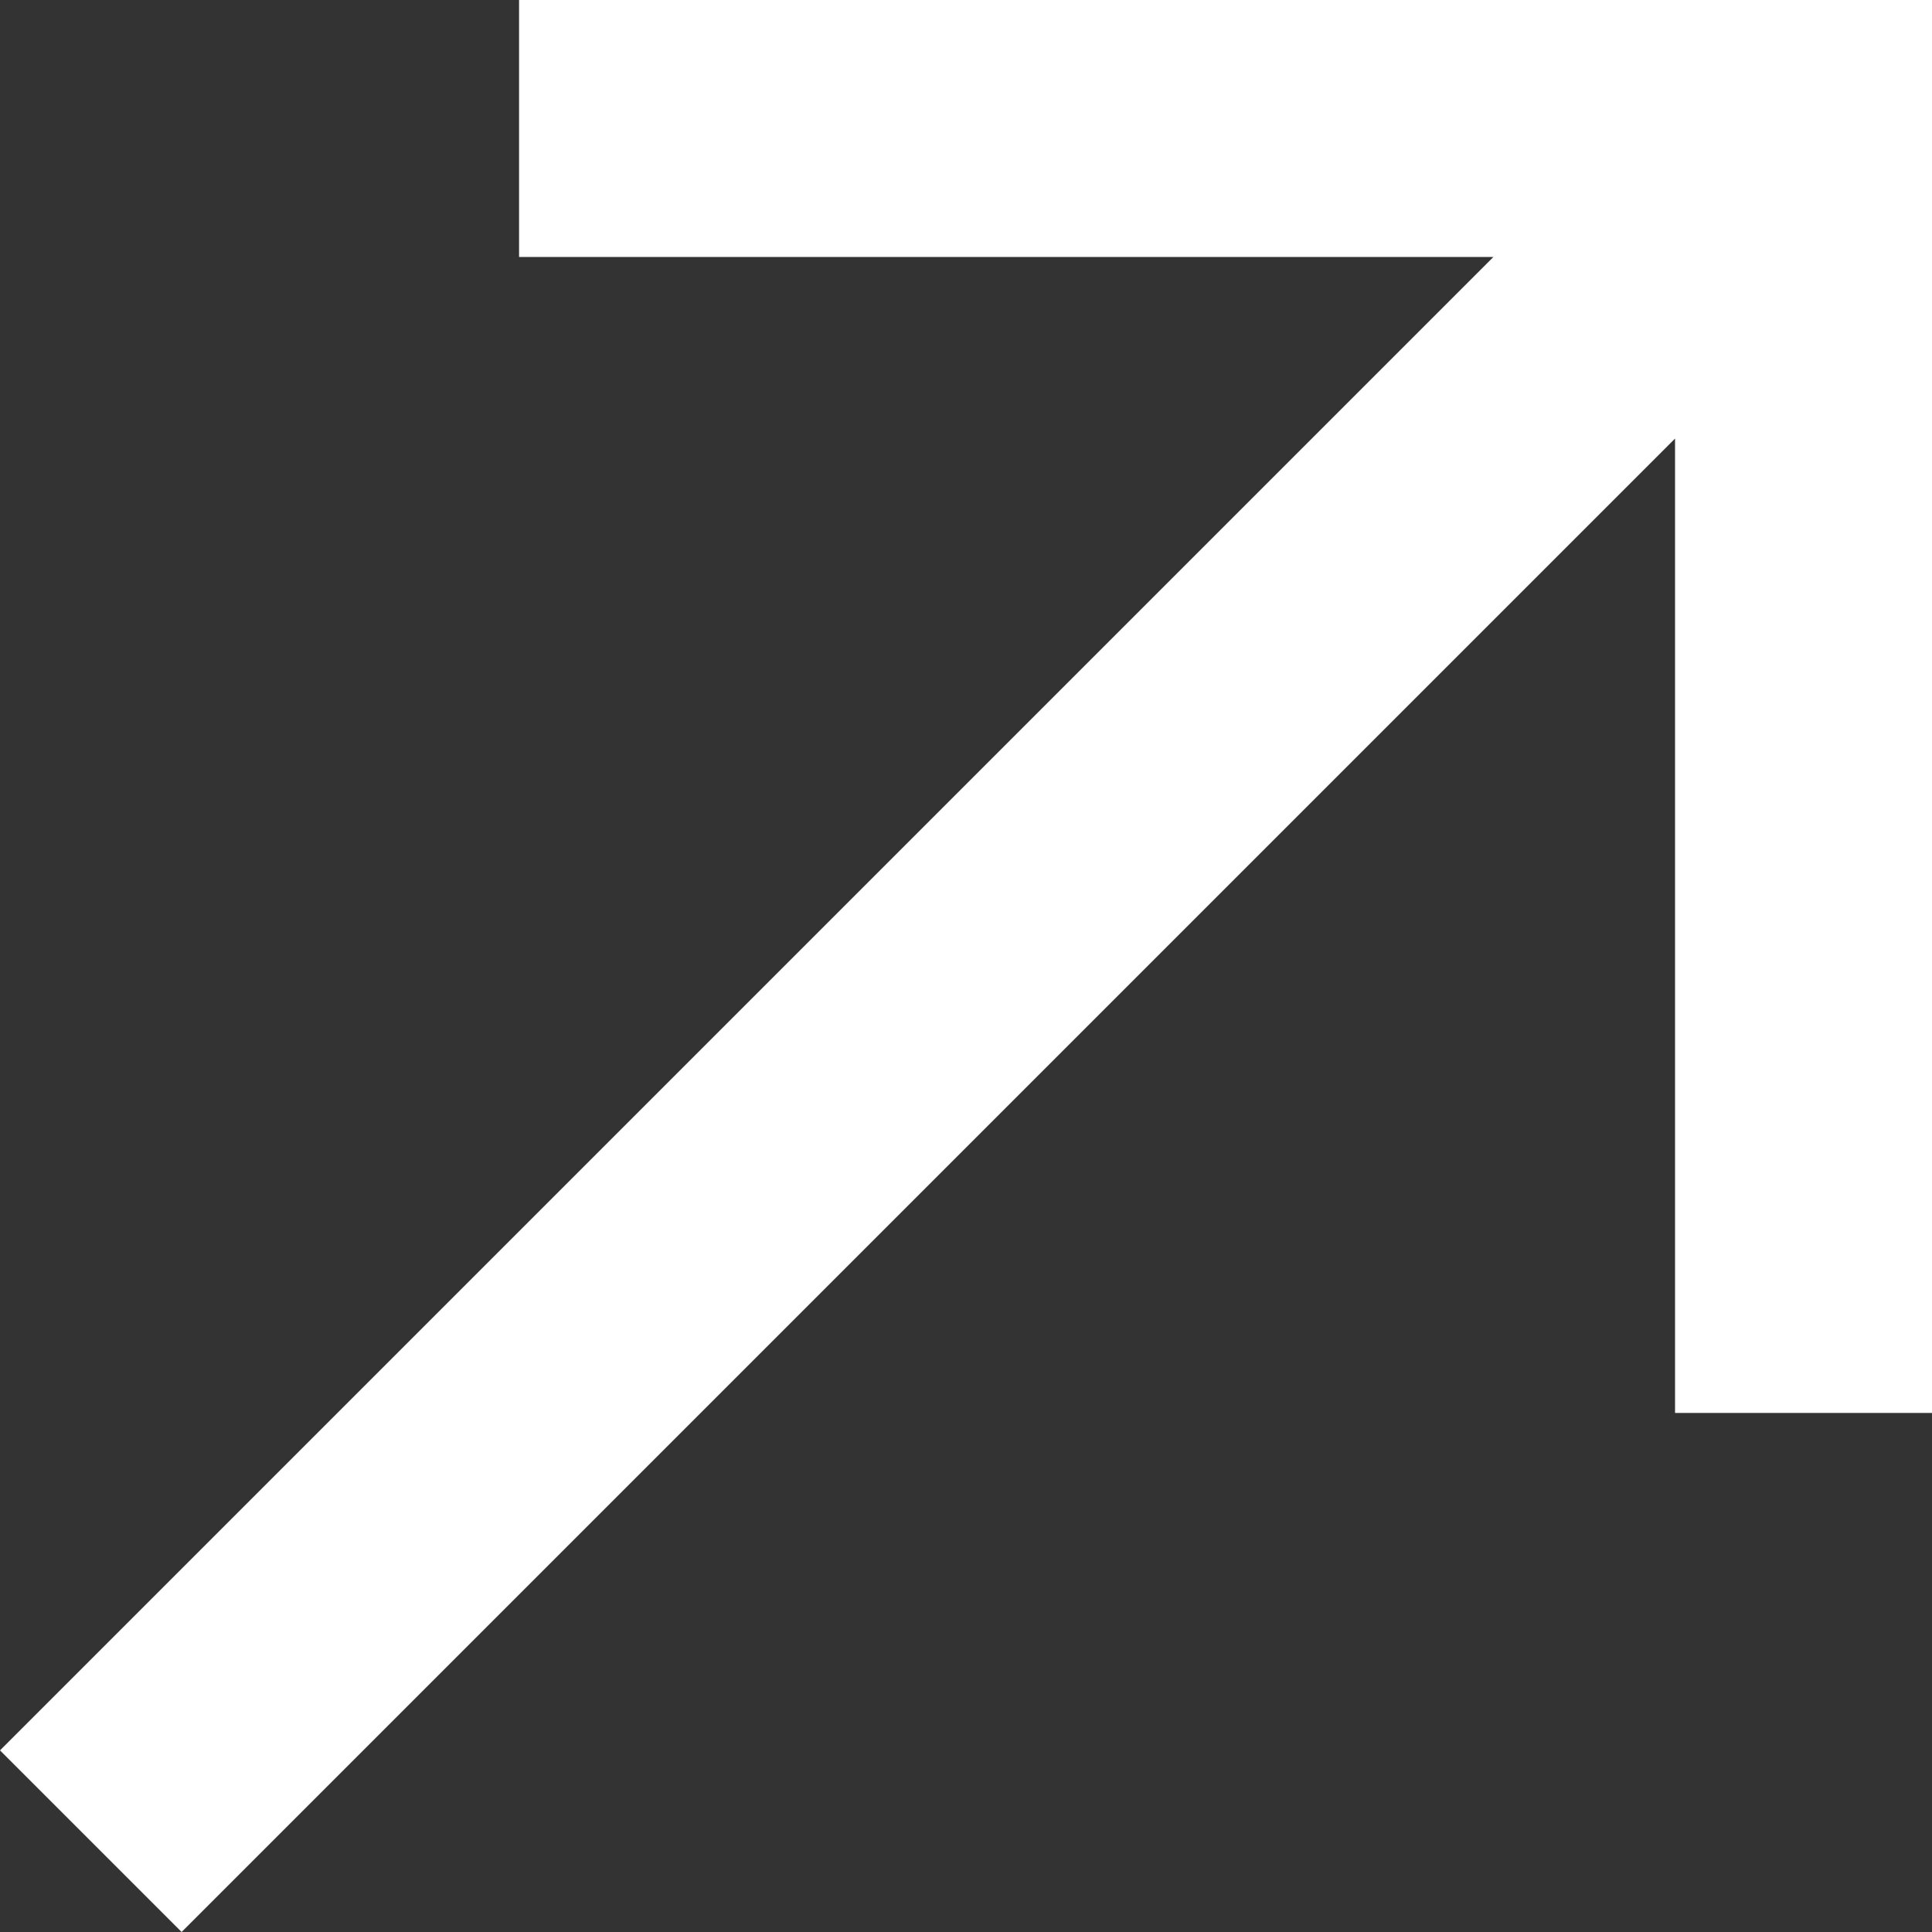 <svg width="9" height="9" viewBox="0 0 9 9" fill="none" xmlns="http://www.w3.org/2000/svg">
<rect x="0" y="0" width="9" height="9" fill="#333333" stroke="none"/>
<path fill-rule="evenodd" clip-rule="evenodd" d="M6.957 1.197H2.418V0H9V6.582H7.803V2.043L0.846 9L0 8.154L6.957 1.197Z" fill="white"/>
</svg>
